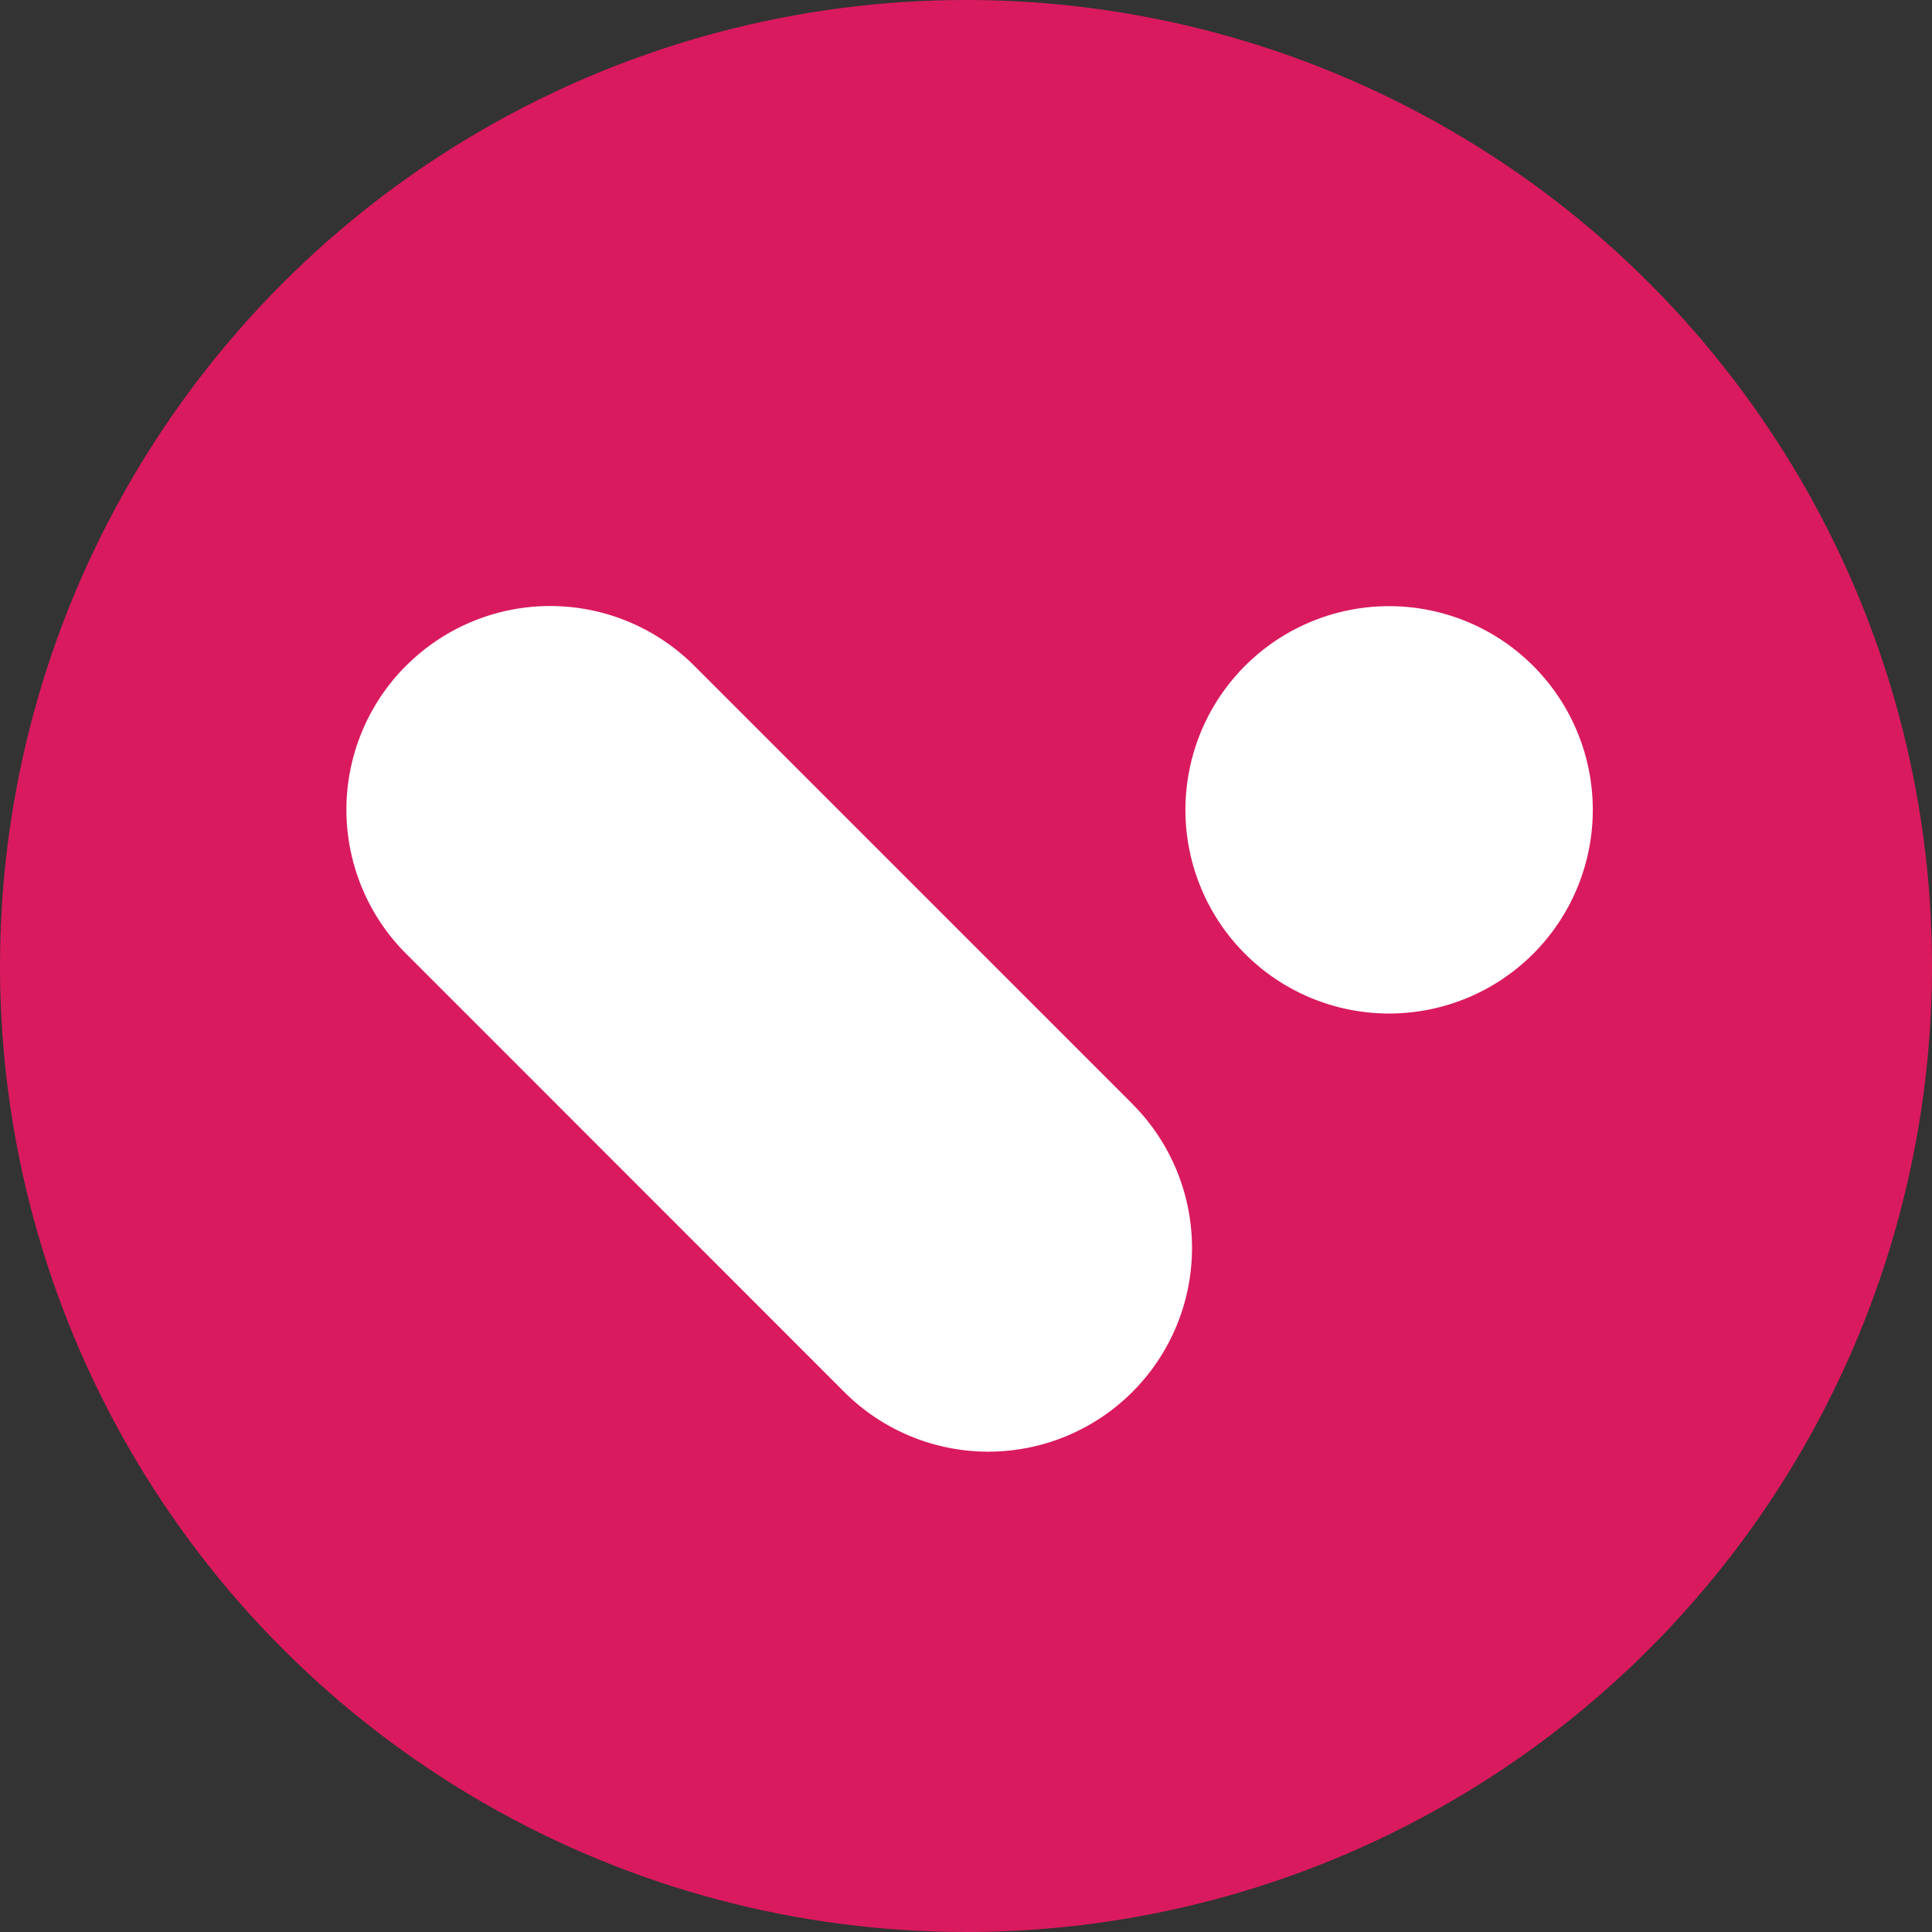 <svg xmlns="http://www.w3.org/2000/svg" width="20" height="20" fill="none"><rect width="100%" height="100%" fill="#333333" stroke="none"/><circle cx="10" cy="10" r="10" fill="#da1a5e"/><path d="M11.722 11.427L7.186 6.891a2.108 2.108 0 0 0-2.981 0h-.001a2.108 2.108 0 0 0 0 2.982L8.74 14.41a2.108 2.108 0 0 0 2.982-2.982zm2.658-.935a2.108 2.108 0 1 0 0-4.217 2.108 2.108 0 0 0 0 4.217z" fill="#fff"/></svg>